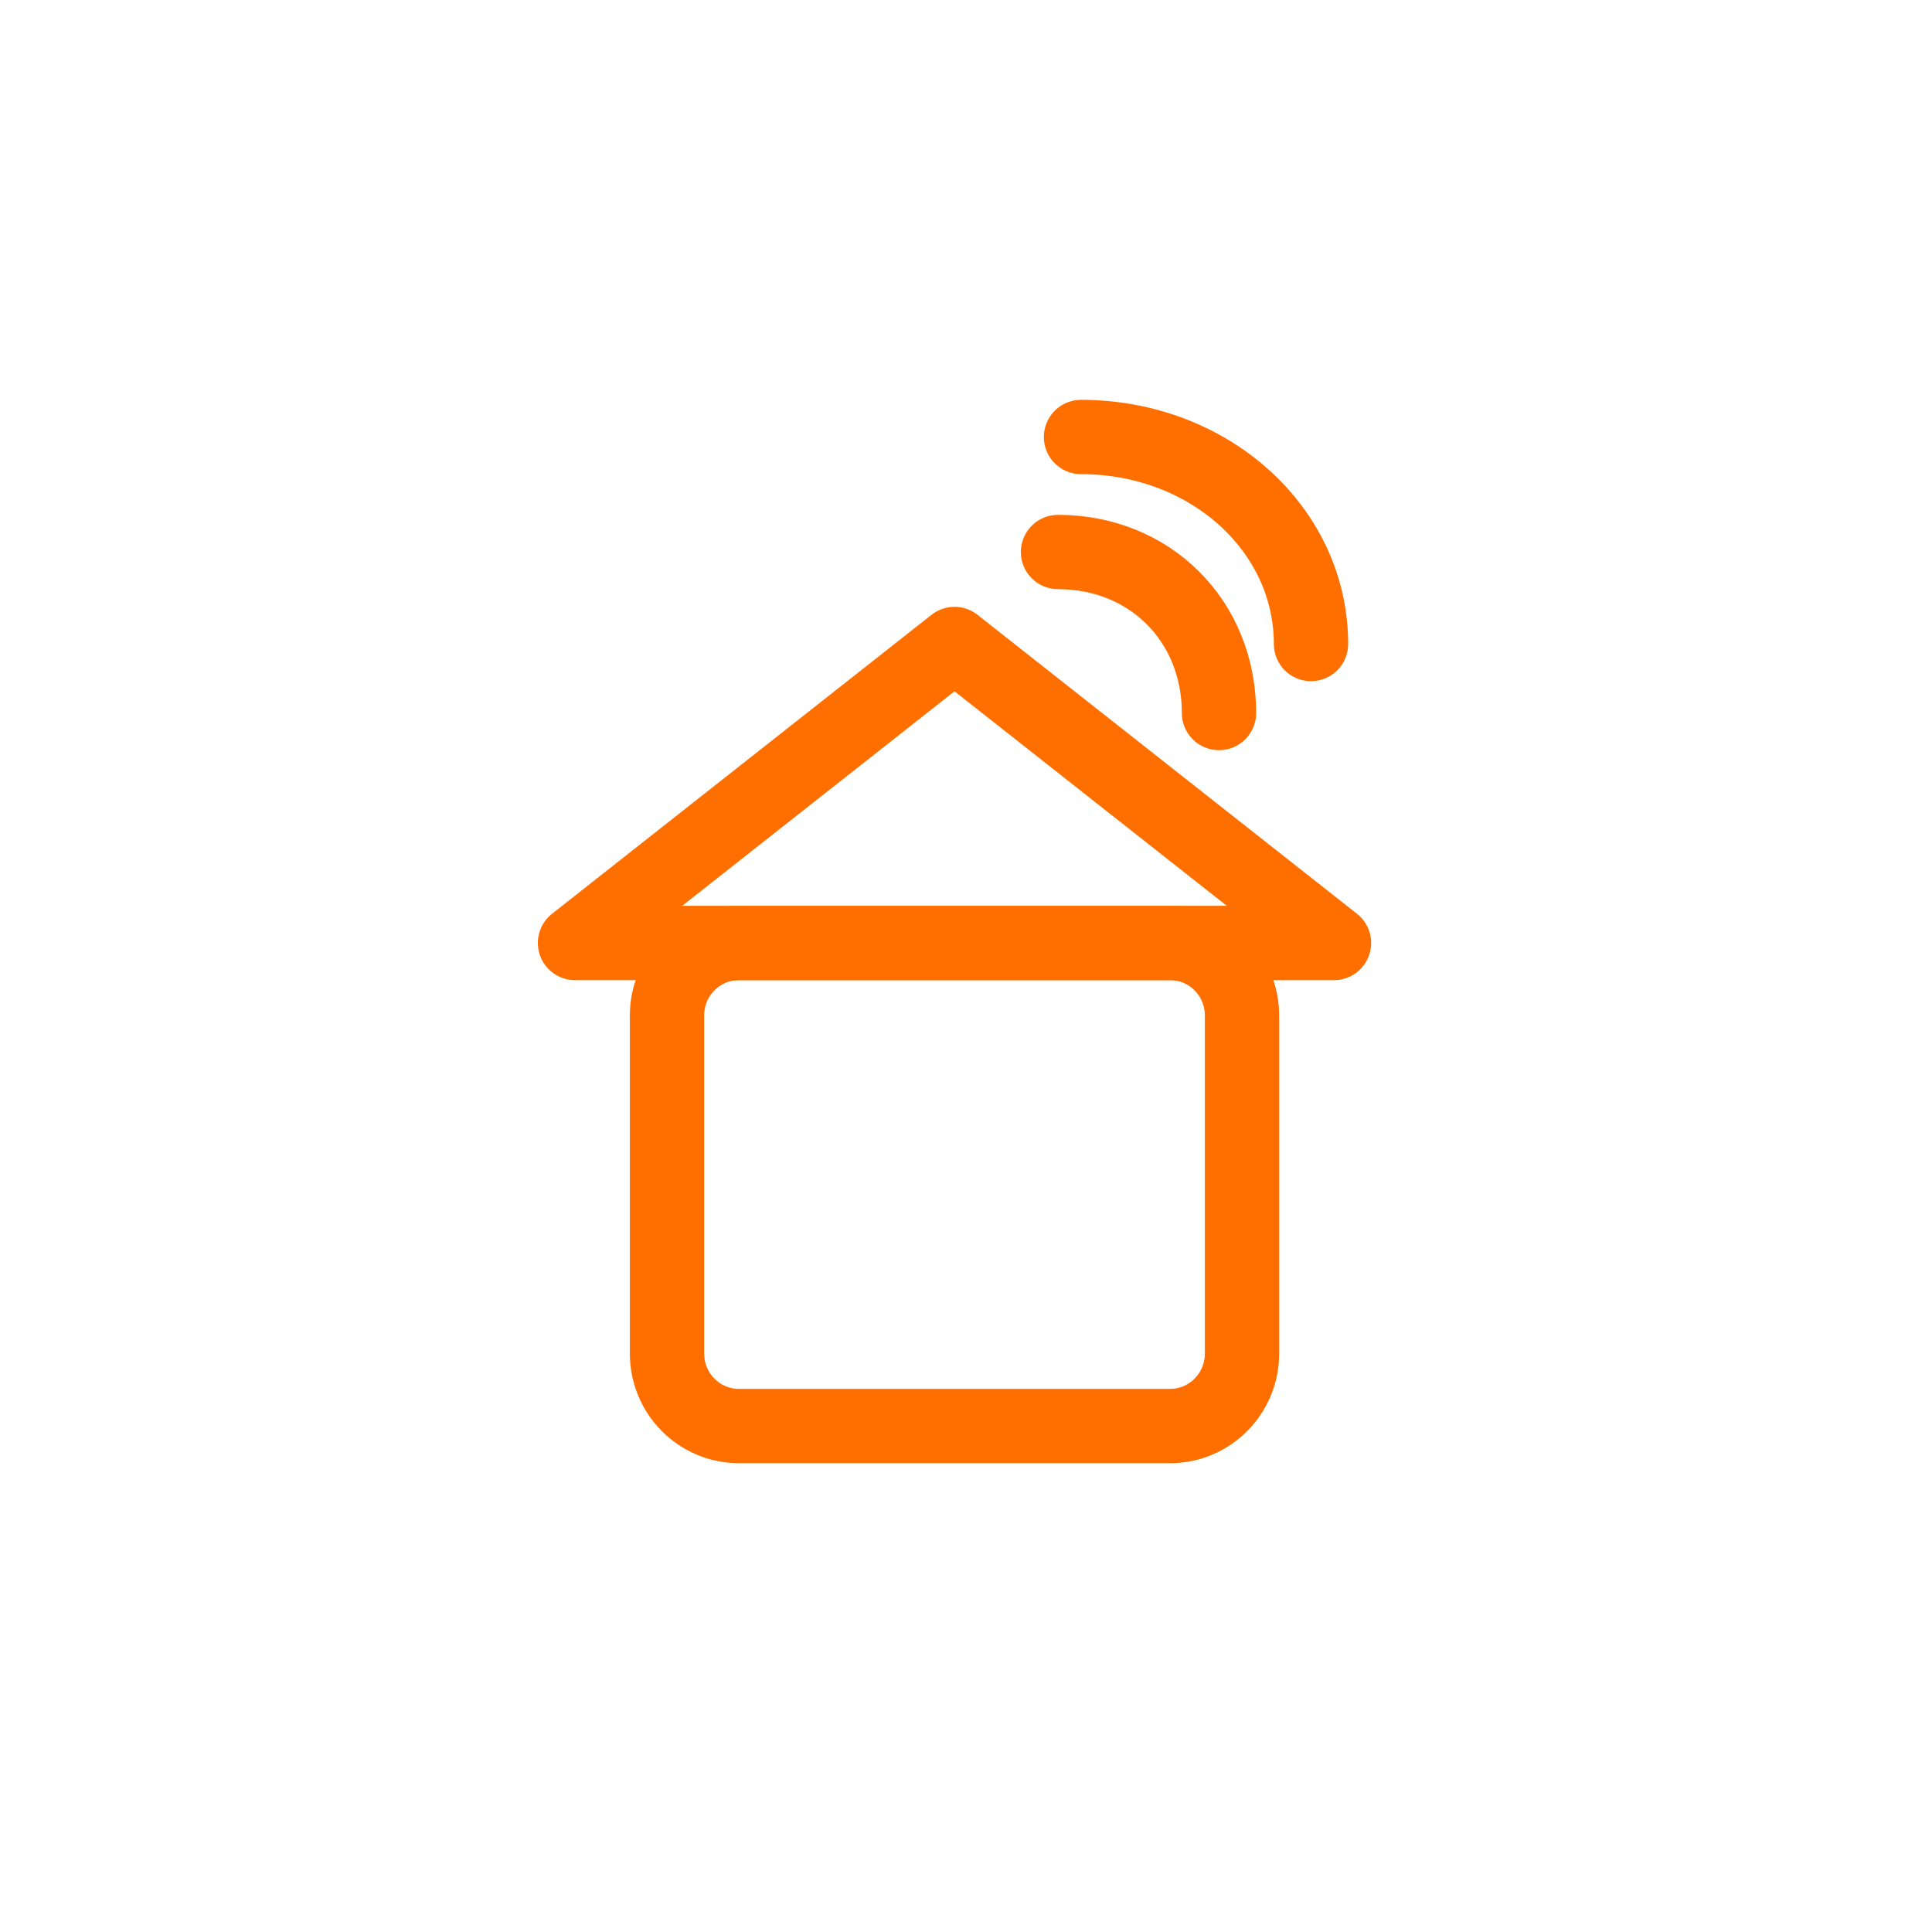 <?xml version="1.0" encoding="UTF-8"?> <svg xmlns="http://www.w3.org/2000/svg" width="78" height="78" viewBox="0 0 78 78" fill="none"><path d="M47.241 38.072H29.83C28.228 38.072 26.929 39.381 26.929 40.996V54.647C26.929 56.262 28.228 57.572 29.83 57.572H47.241C48.844 57.572 50.143 56.262 50.143 54.647V40.996C50.143 39.381 48.844 38.072 47.241 38.072Z" stroke="#FF6F00" stroke-width="3"></path><path d="M38.536 26L23.214 38.071H53.857L38.536 26Z" stroke="#FF6F00" stroke-width="3" stroke-linejoin="round"></path><path d="M42.714 22.286C46.429 22.286 49.214 25.071 49.214 28.786" stroke="#FF6F00" stroke-width="3" stroke-linecap="round"></path><path d="M43.643 17.643C48.802 17.643 52.929 21.357 52.929 26" stroke="#FF6F00" stroke-width="3" stroke-linecap="round"></path></svg> 